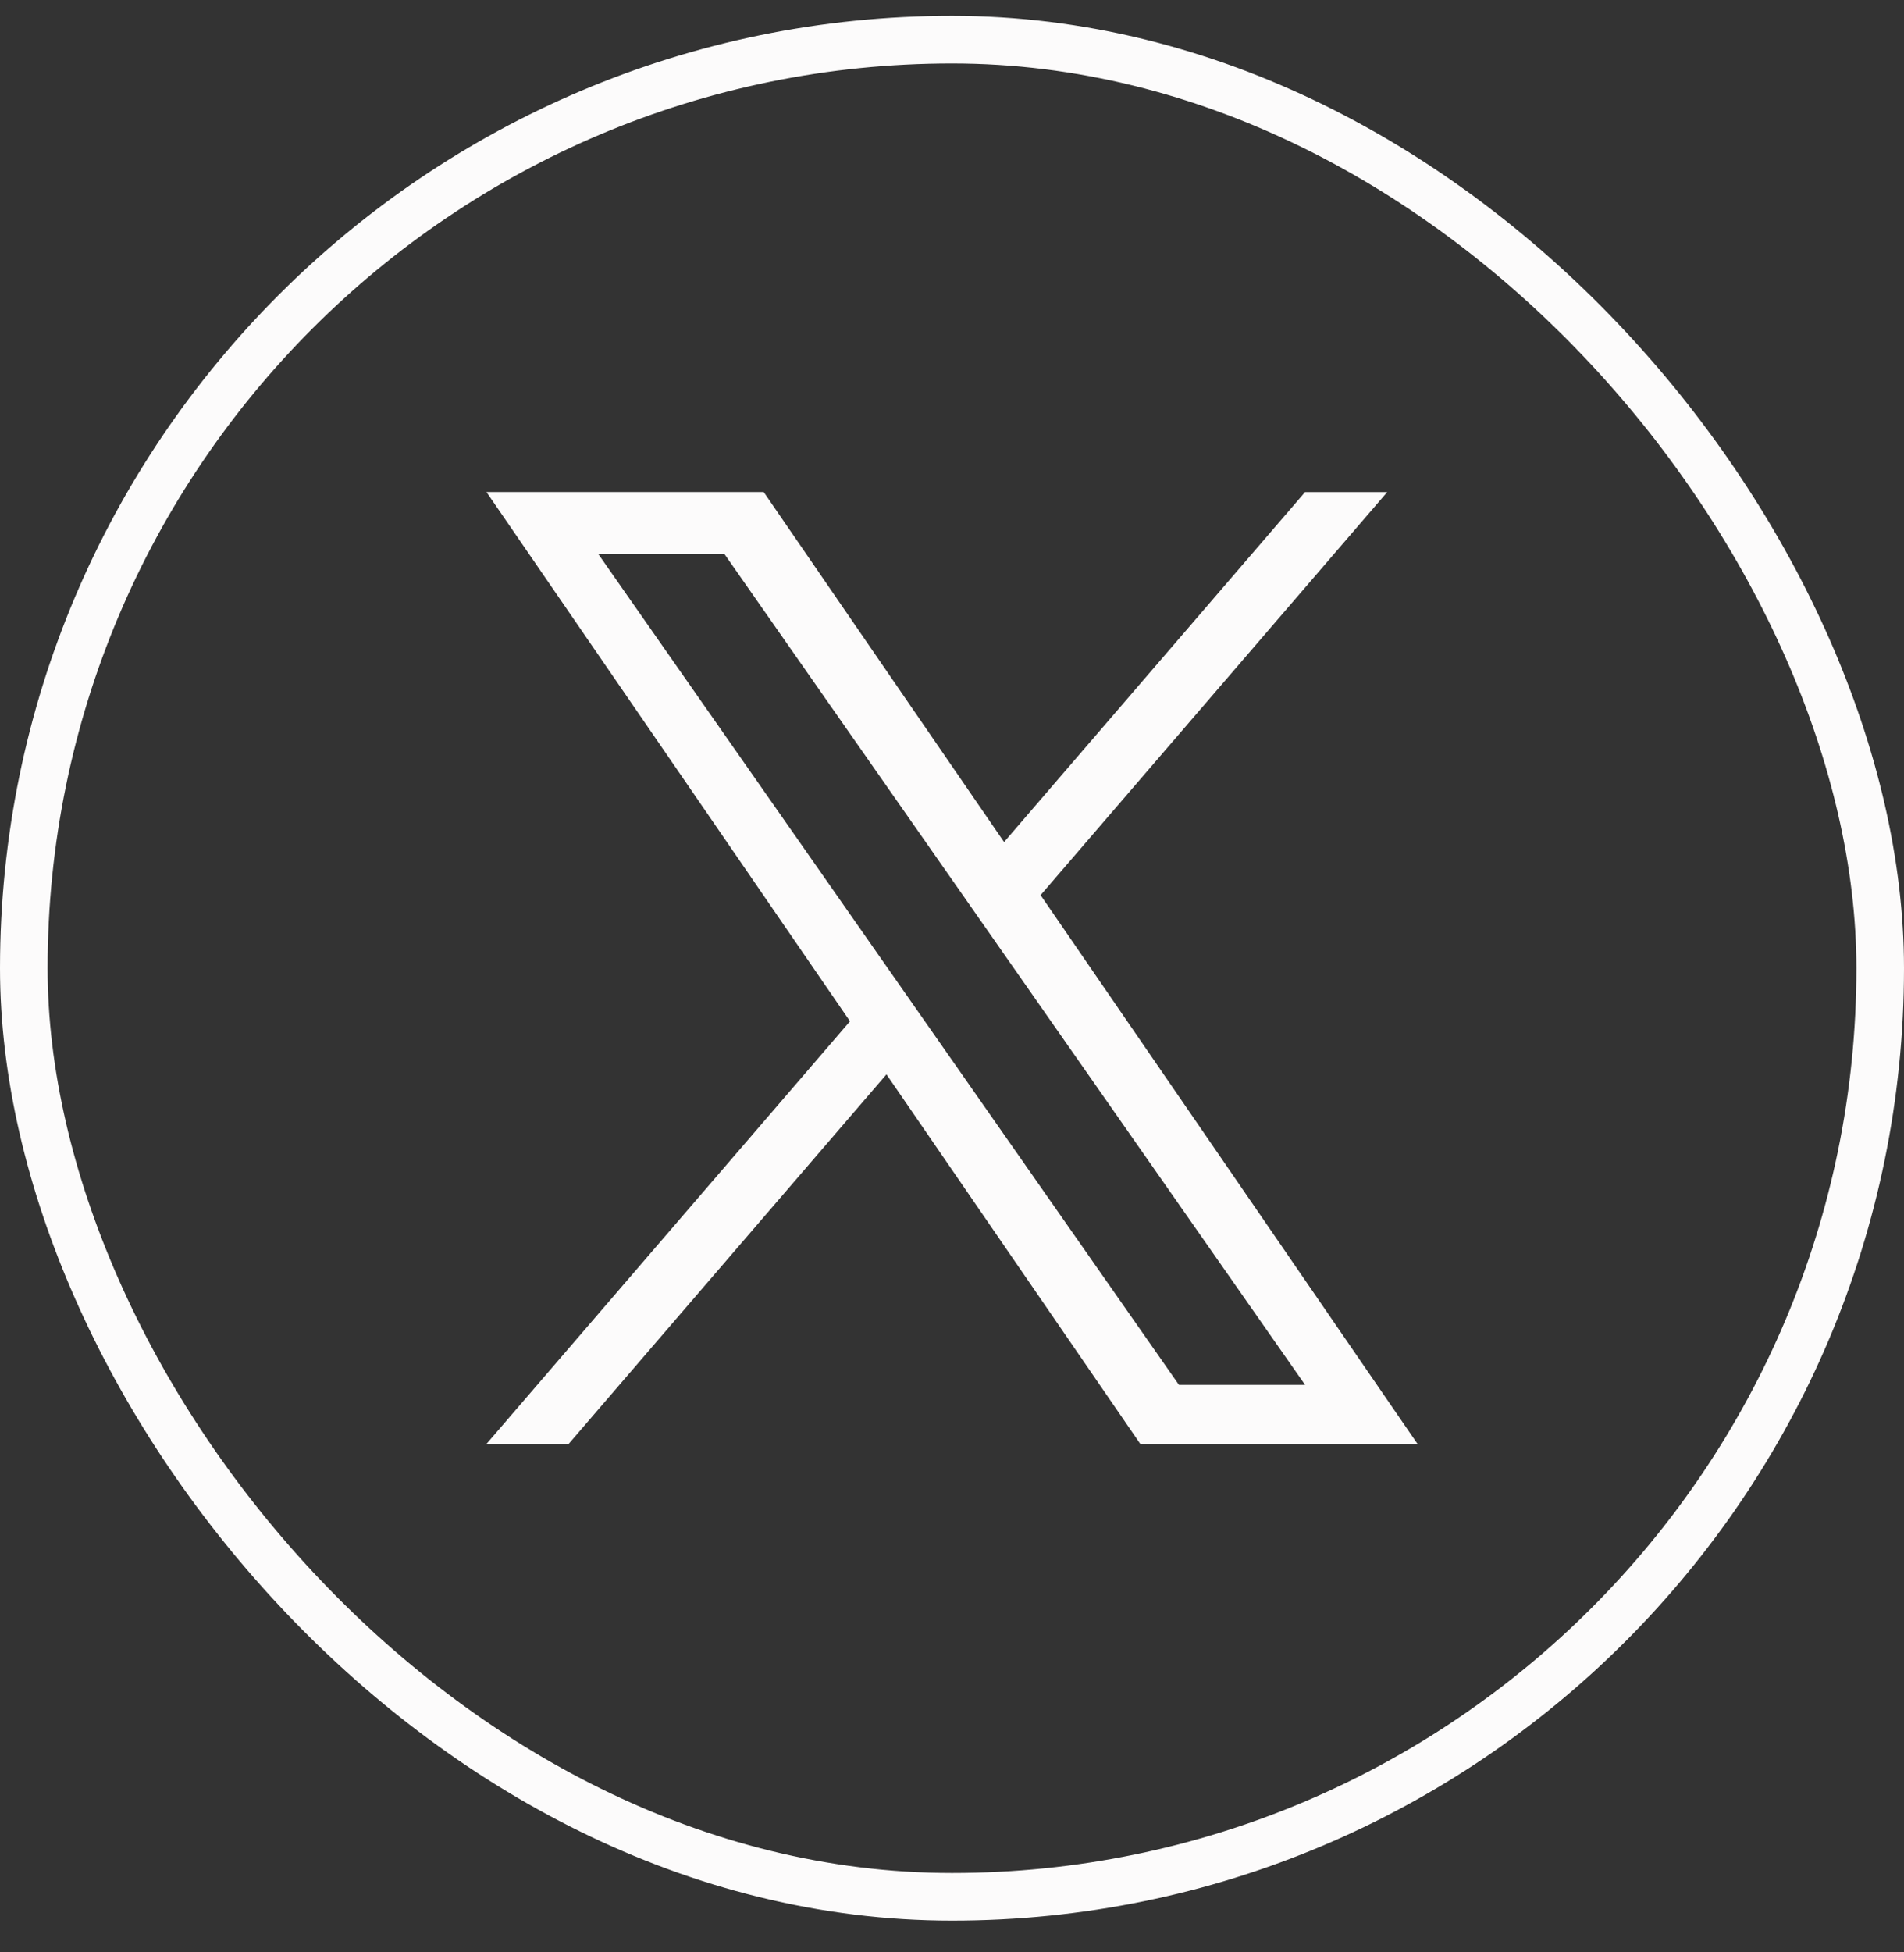 <svg xmlns="http://www.w3.org/2000/svg" fill="none" height="41" width="40"><rect width="100%" height="100%" fill="#333333" stroke="none"/><rect stroke="#FCFBFB" rx="19.5" height="39" width="39" y=".833" x=".5"></rect><g clip-path="url(#clip0_1166_452)"><path fill="#FCFBFB" d="M21.861 18.798l7.282-8.464h-1.726l-6.323 7.349-5.05-7.35H10.22l7.637 11.114-7.637 8.876h1.726l6.677-7.761 5.333 7.761h5.824l-7.919-11.525zm-2.363 2.747l-.774-1.107-6.156-8.805h2.65l4.968 7.106.774 1.107 6.458 9.237h-2.65l-5.27-7.538z"></path></g><defs><clipPath id="clip0_1166_452"><path d="M0 0H19.56V20H0z" transform="translate(10.22 10.334)" fill="#fff"></path></clipPath></defs></svg>